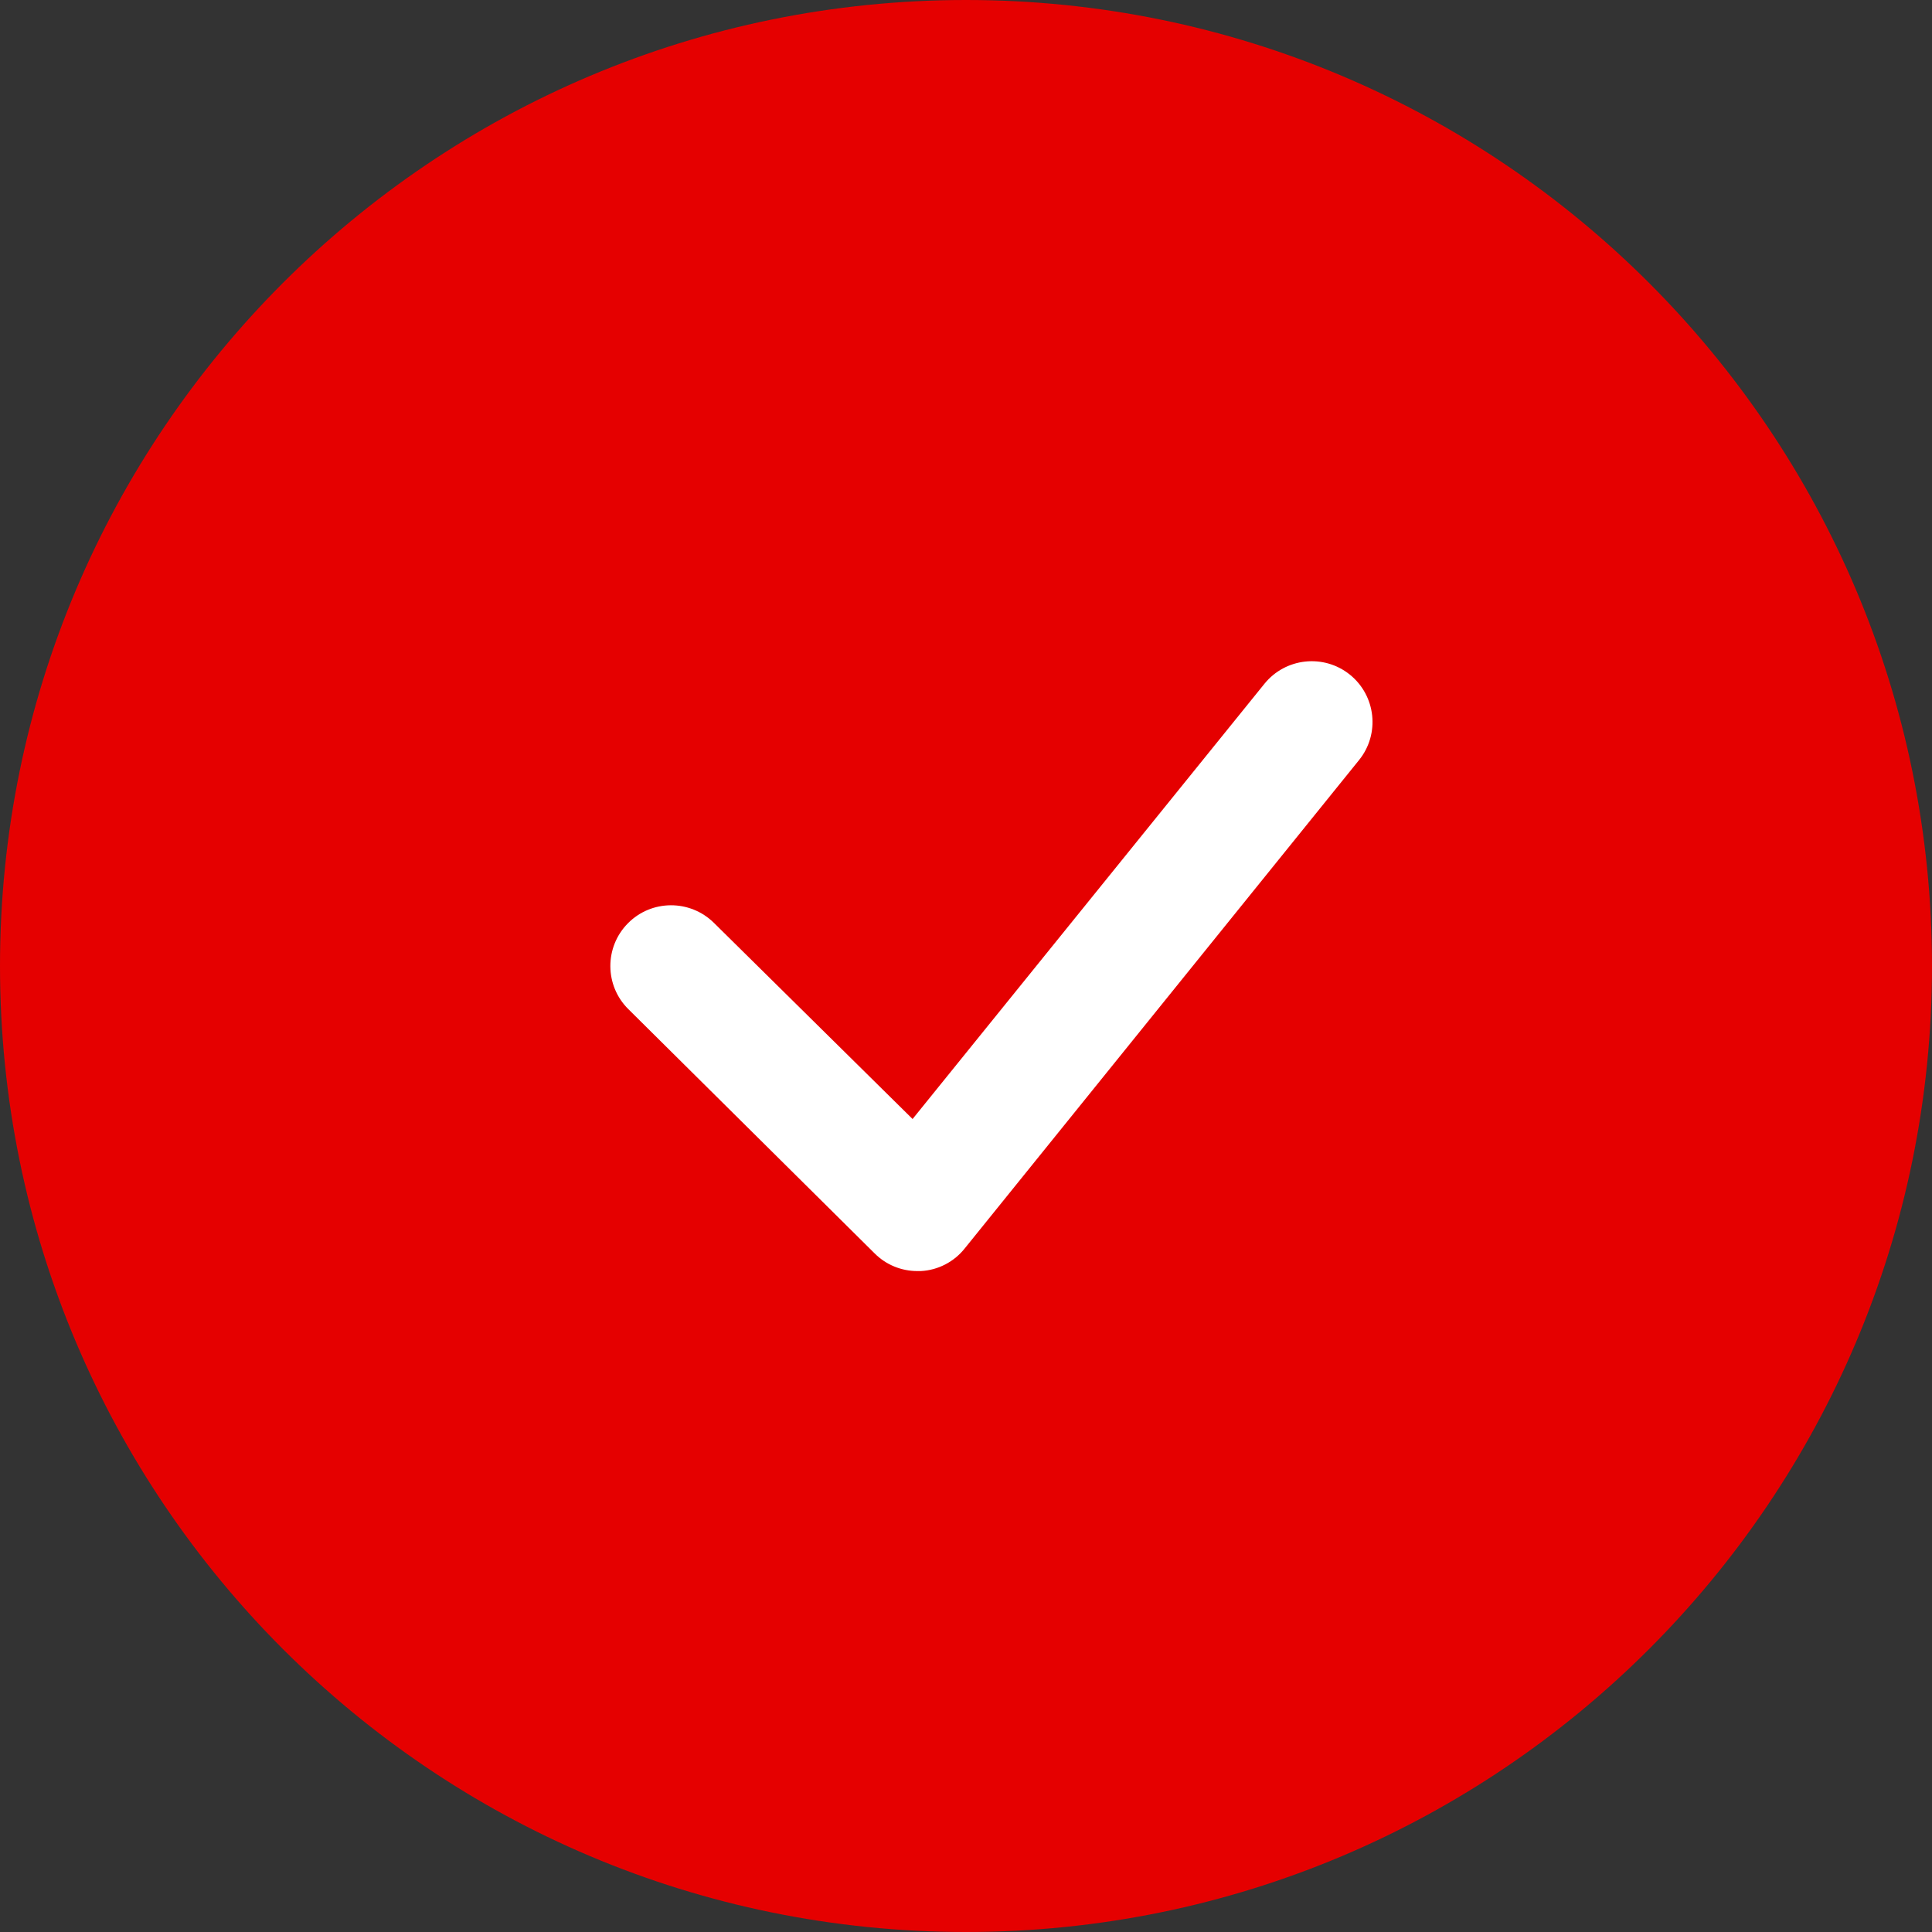 <?xml version="1.0" encoding="UTF-8"?> <svg xmlns="http://www.w3.org/2000/svg" width="20" height="20" viewBox="0 0 20 20" fill="none"><rect x="0" y="0" width="20" height="20" fill="#333333" stroke="none"/><g clip-path="url(#clip0_249_1347)"><rect x="6" y="5" width="9" height="9" fill="white"></rect><path d="M10 0C4.477 0 0 4.477 0 10C0 15.523 4.477 20 10 20C15.523 20 20 15.523 20 10C20 4.477 15.523 0 10 0ZM14.069 7.868L9.989 12.921C9.878 13.062 9.711 13.149 9.532 13.158H9.5C9.332 13.159 9.171 13.093 9.053 12.974L6.505 10.447C6.258 10.203 6.256 9.805 6.5 9.558C6.744 9.311 7.142 9.309 7.39 9.553L9.447 11.584L13.089 7.079C13.307 6.809 13.703 6.766 13.974 6.984C14.244 7.202 14.287 7.598 14.069 7.868Z" fill="#E50000"></path></g><defs><clipPath id="clip0_249_1347"><rect width="20" height="20" fill="white"></rect></clipPath></defs></svg> 
